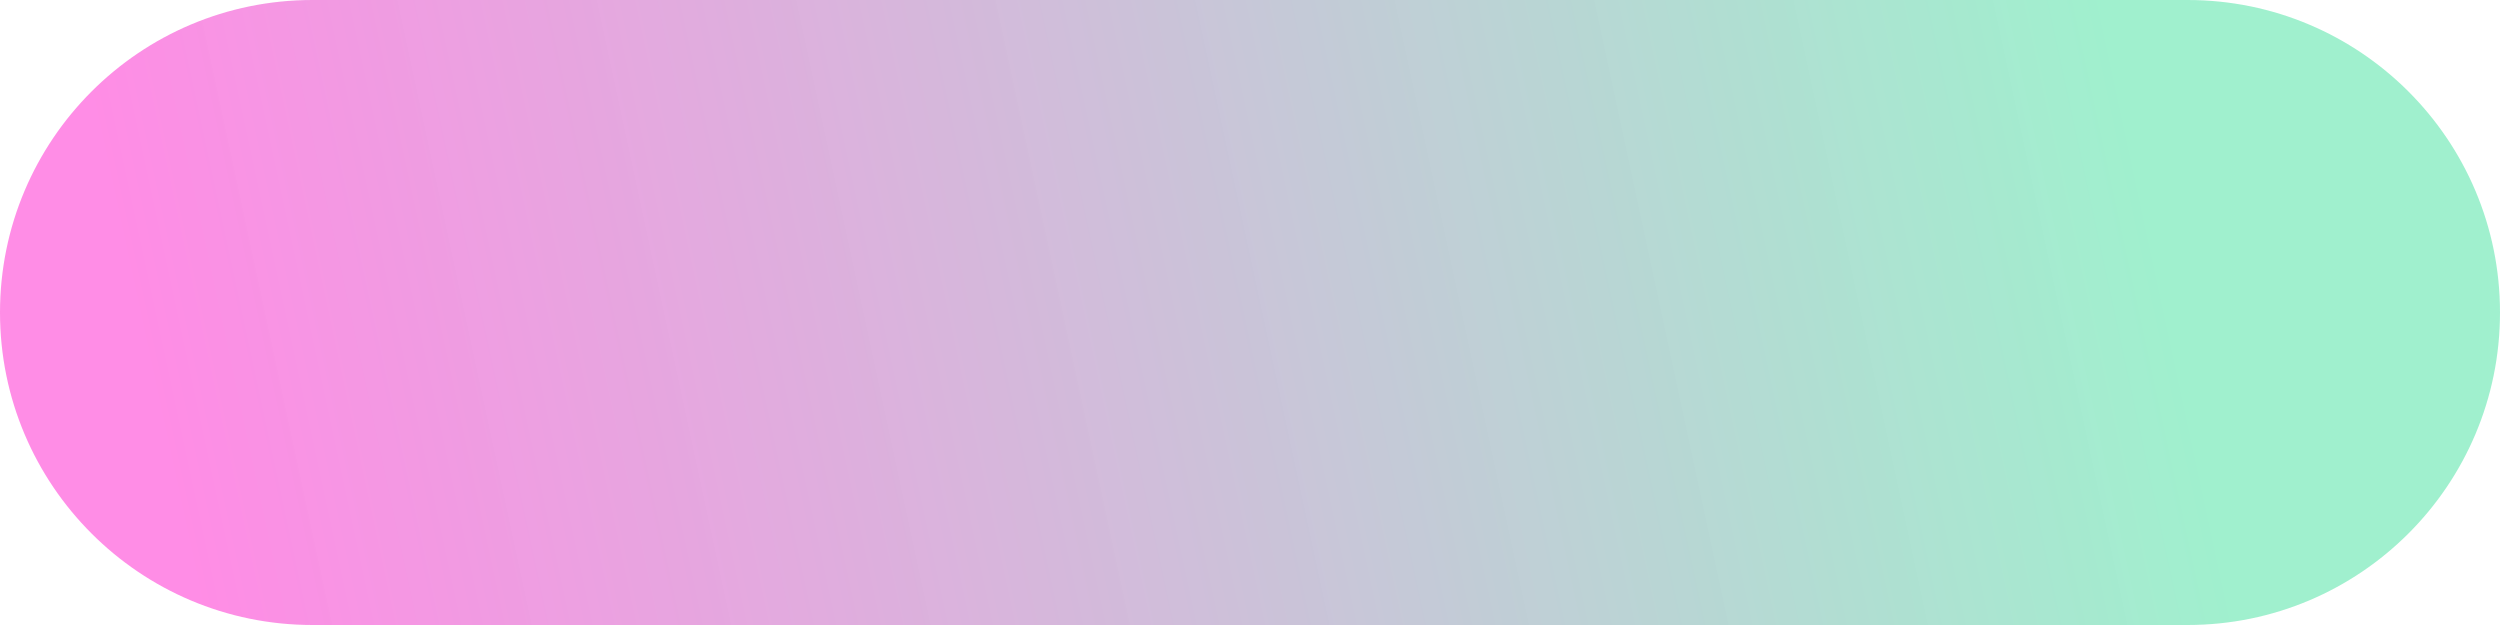 <?xml version="1.0" encoding="UTF-8"?> <svg xmlns="http://www.w3.org/2000/svg" width="240" height="60" viewBox="0 0 240 60" fill="none"> <path d="M0 30C0 13.431 13.431 0 30 0H210C226.569 0 240 13.431 240 30V30C240 46.569 226.569 60 210 60H30C13.431 60 0 46.569 0 30V30Z" fill="url(#paint0_linear)"></path> <defs> <linearGradient id="paint0_linear" x1="232.5" y1="4.5" x2="-0" y2="54.499" gradientUnits="userSpaceOnUse"> <stop offset="0.122" stop-color="#75E9B8" stop-opacity="0.69"></stop> <stop offset="0.925" stop-color="#FF62DC" stop-opacity="0.73"></stop> </linearGradient> </defs> </svg> 